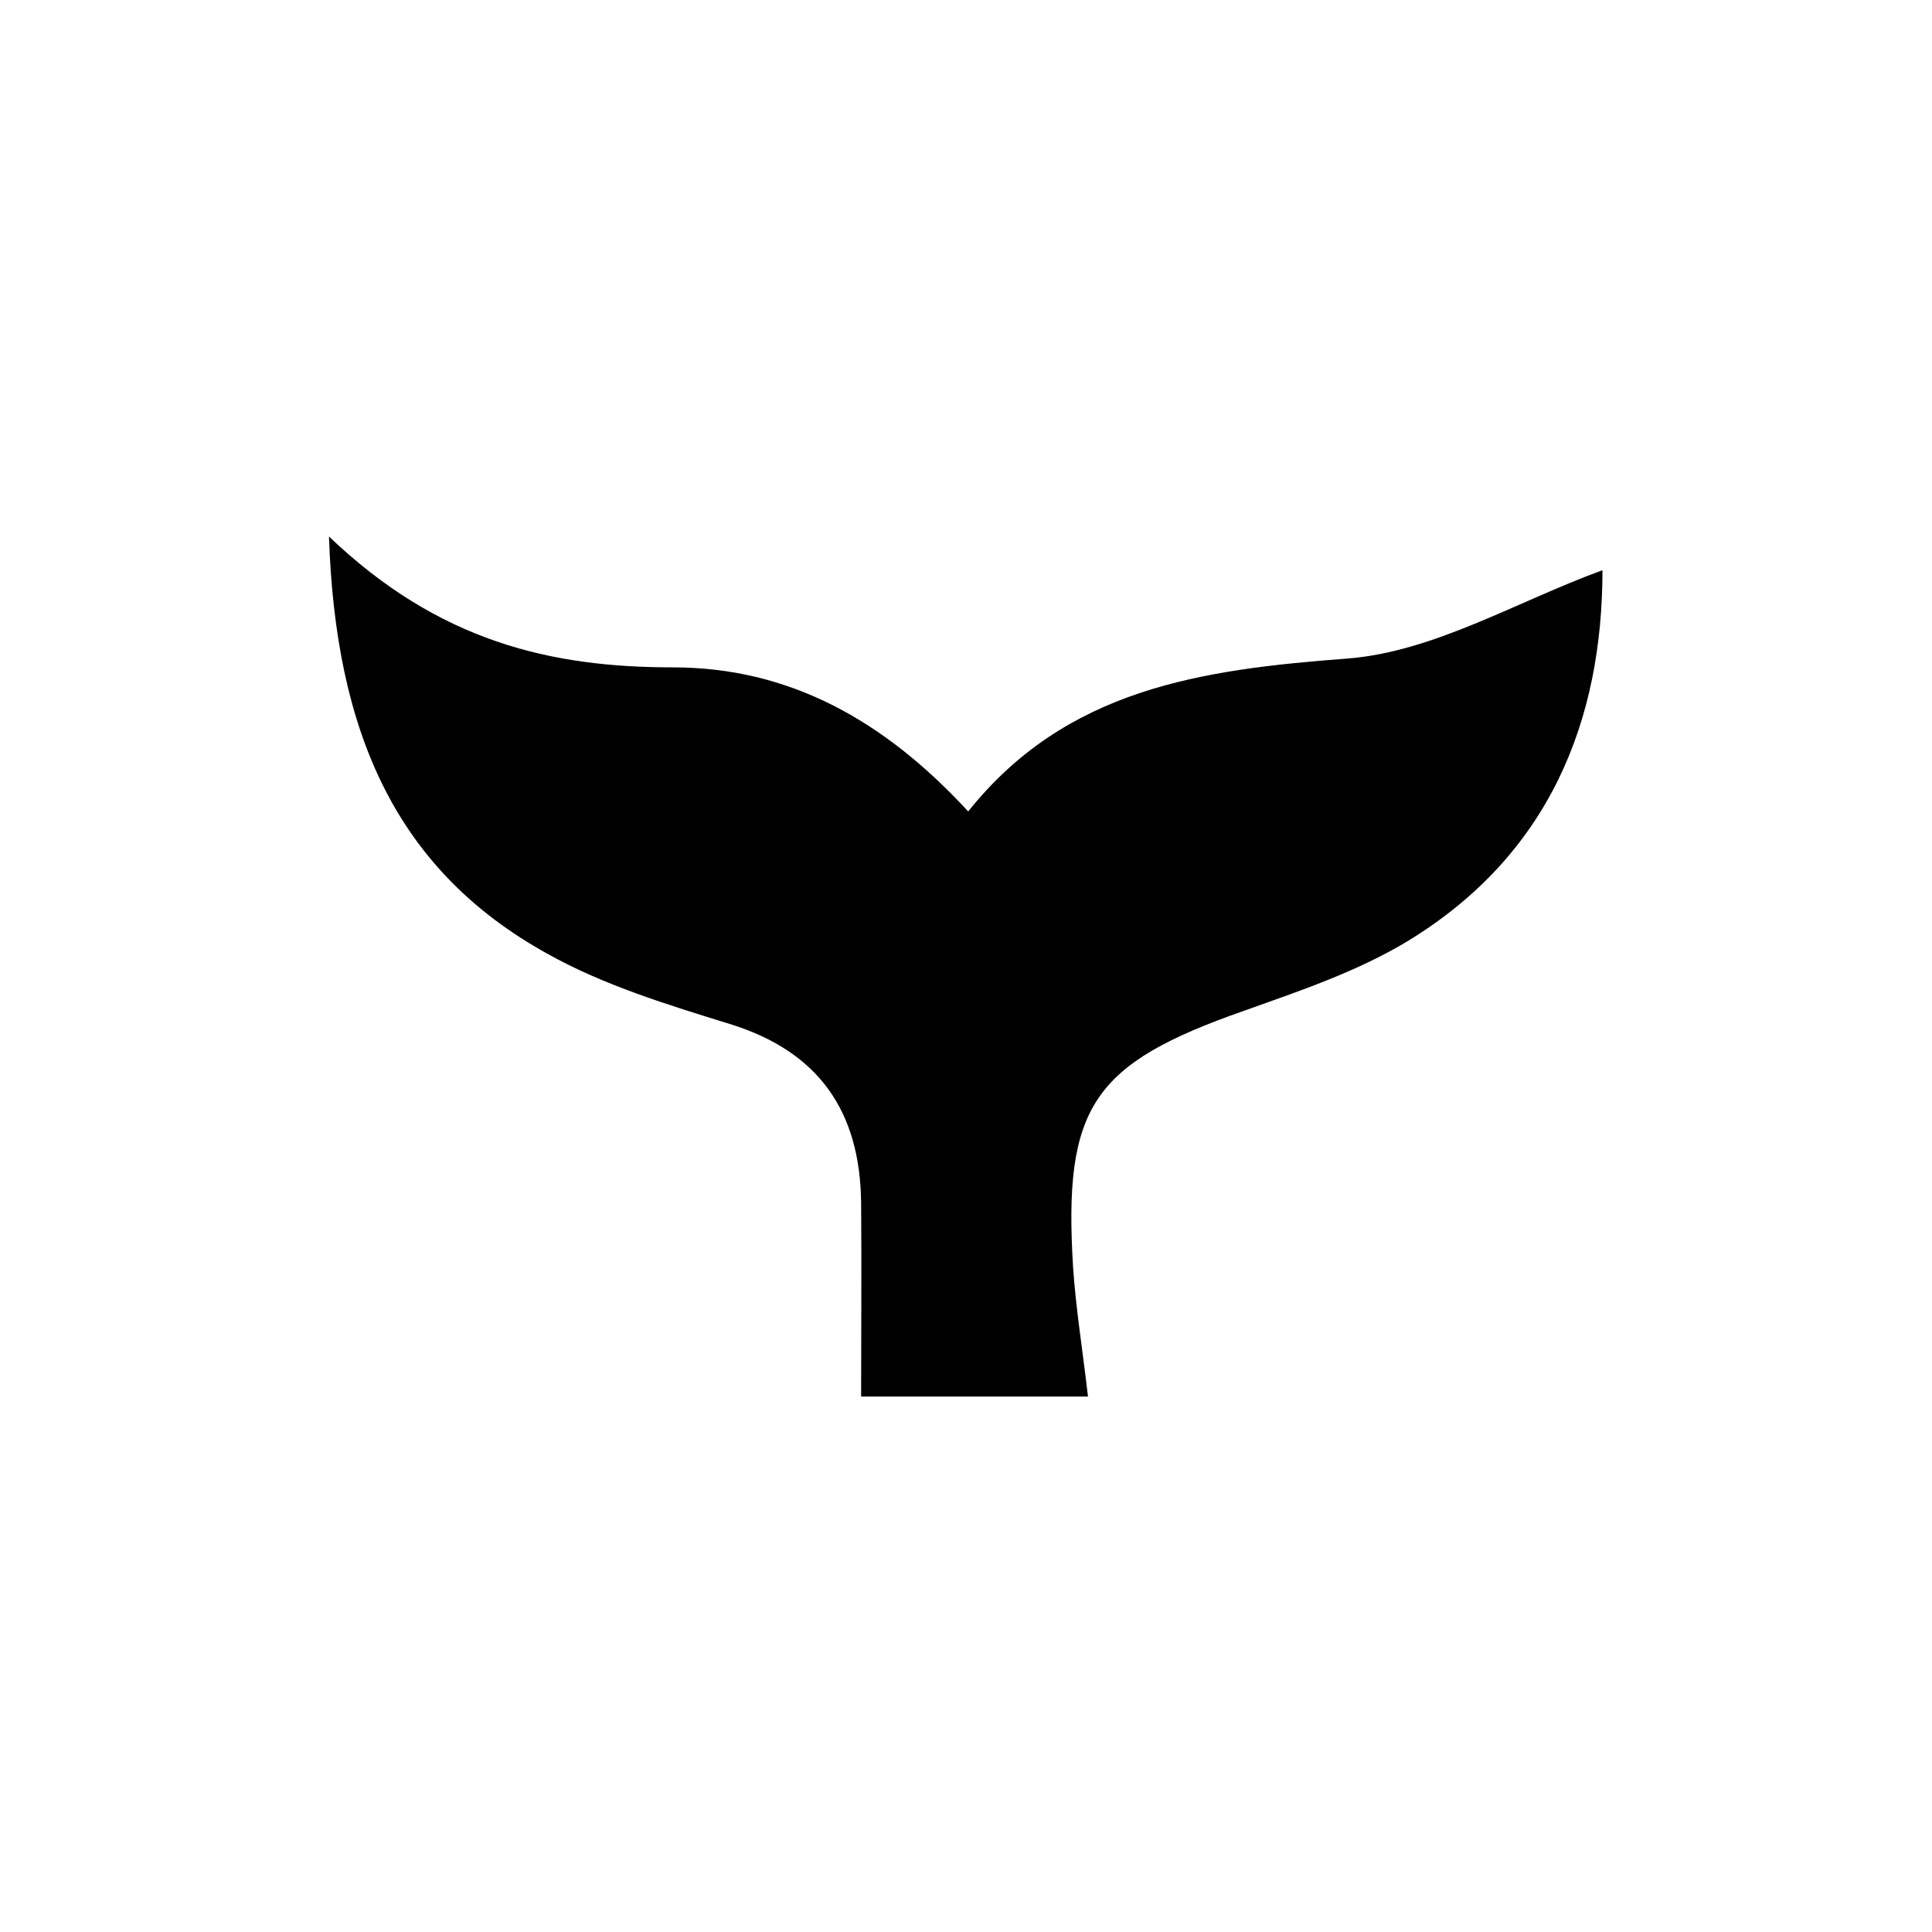 <?xml version="1.0" encoding="UTF-8"?> <svg xmlns="http://www.w3.org/2000/svg" id="uuid-43ec701f-fbf8-4d4c-a67c-f8d6ee5456eb" viewBox="0 0 35 35"><path d="m5.96,9.72c1.99,1.9,4.01,2.37,6.23,2.37,2.1,0,3.82.95,5.35,2.61,1.78-2.23,4.23-2.57,6.87-2.77,1.56-.12,3.06-1.03,4.62-1.6,0,2.71-.95,5.15-3.53,6.72-.91.55-1.95.9-2.96,1.26-2.74.96-3.28,1.73-3.1,4.65.05.74.17,1.48.27,2.34h-4.11c0-1.2.01-2.36,0-3.52-.02-1.64-.76-2.73-2.38-3.23-1.13-.35-2.28-.7-3.3-1.27-2.75-1.52-3.84-4.01-3.96-7.55Z"></path></svg> 